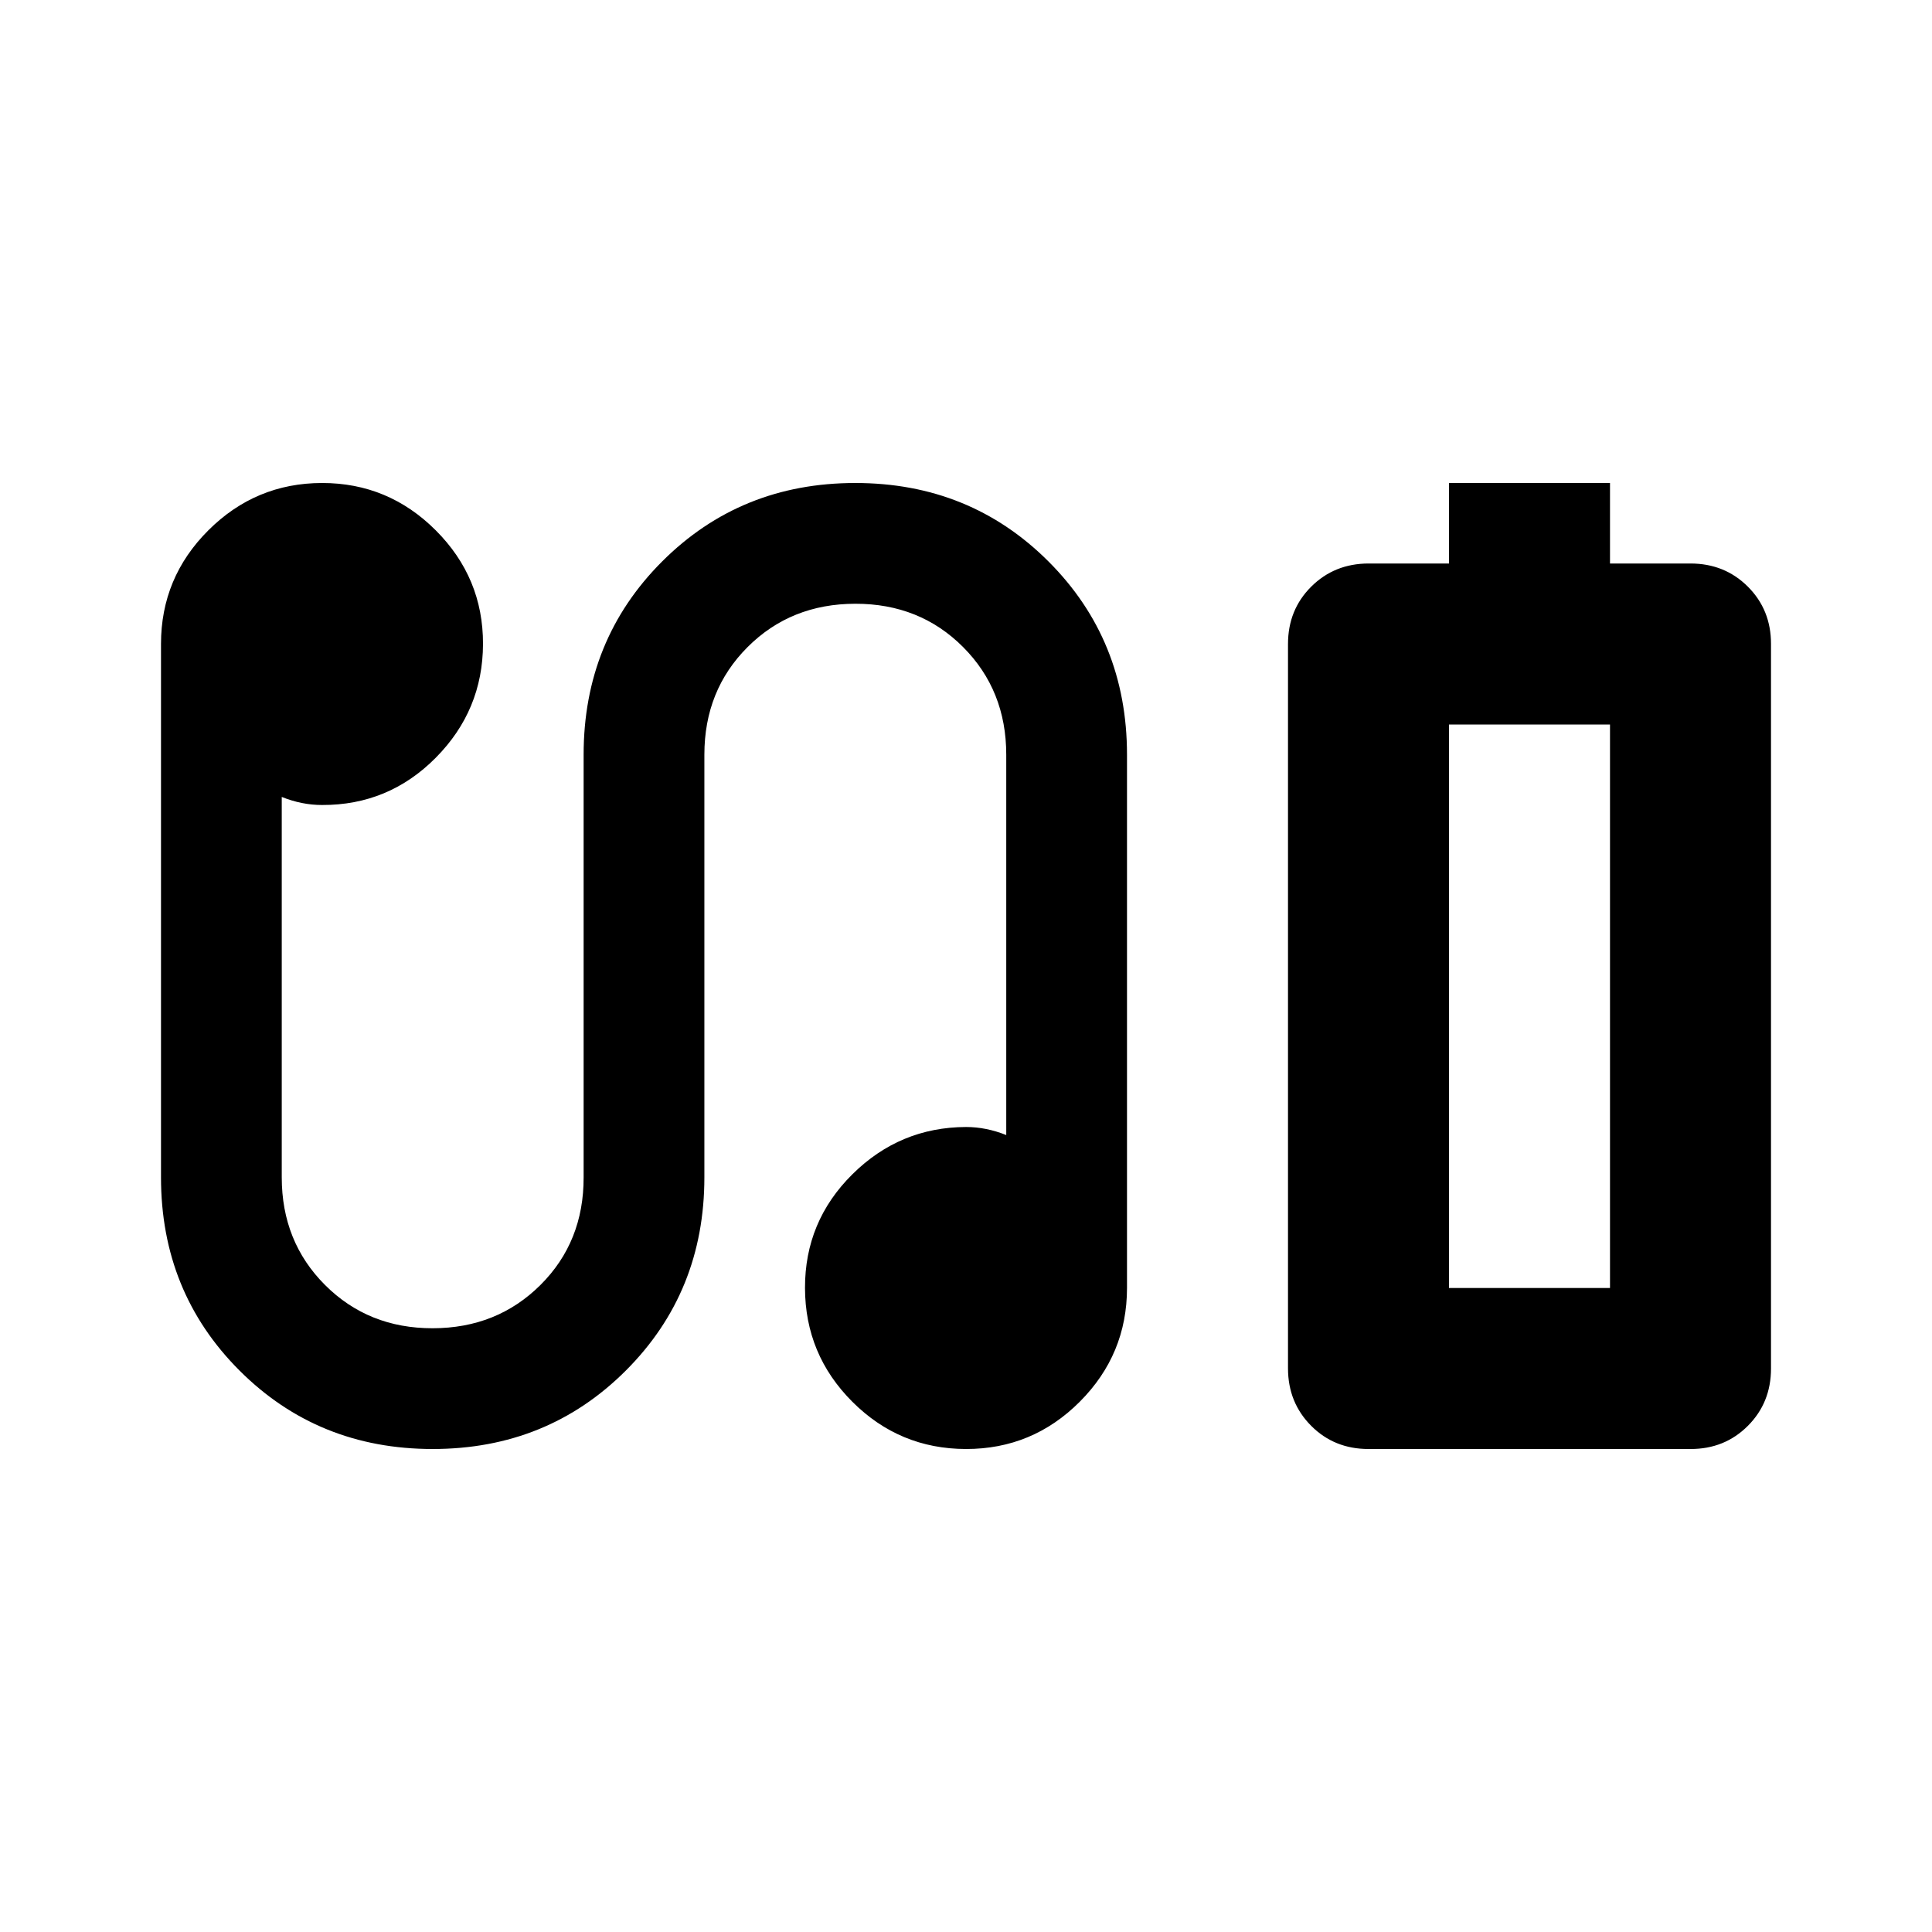 <?xml version="1.0" encoding="utf-8"?>
<!-- Generator: www.svgicons.com -->
<svg xmlns="http://www.w3.org/2000/svg" width="800" height="800" viewBox="0 0 24 24">
<path fill="currentColor" d="M18 7V6h2v1h1q.425 0 .713.288T22 8v9q0 .425-.288.713T21 18h-4q-.425 0-.712-.288T16 17V8q0-.425.288-.712T17 7zm0 9h2zM5.375 18q-1.425 0-2.4-.975T2 14.625V8q0-.825.588-1.412T4 6t1.413.588T6 8t-.587 1.413T4 10q-.125 0-.25-.025T3.5 9.9v4.725q0 .8.538 1.338t1.337.537t1.338-.537t.537-1.338v-5.25q0-1.425.975-2.4t2.4-.975t2.4.975t.975 2.4V16q0 .825-.587 1.413T12 18t-1.412-.587T10 16t.588-1.412T12 14q.125 0 .25.025t.25.075V9.375q0-.8-.537-1.338T10.625 7.5t-1.338.538t-.537 1.337v5.25q0 1.425-.975 2.4t-2.4.975M18 16h2V9h-2z"/>
</svg>